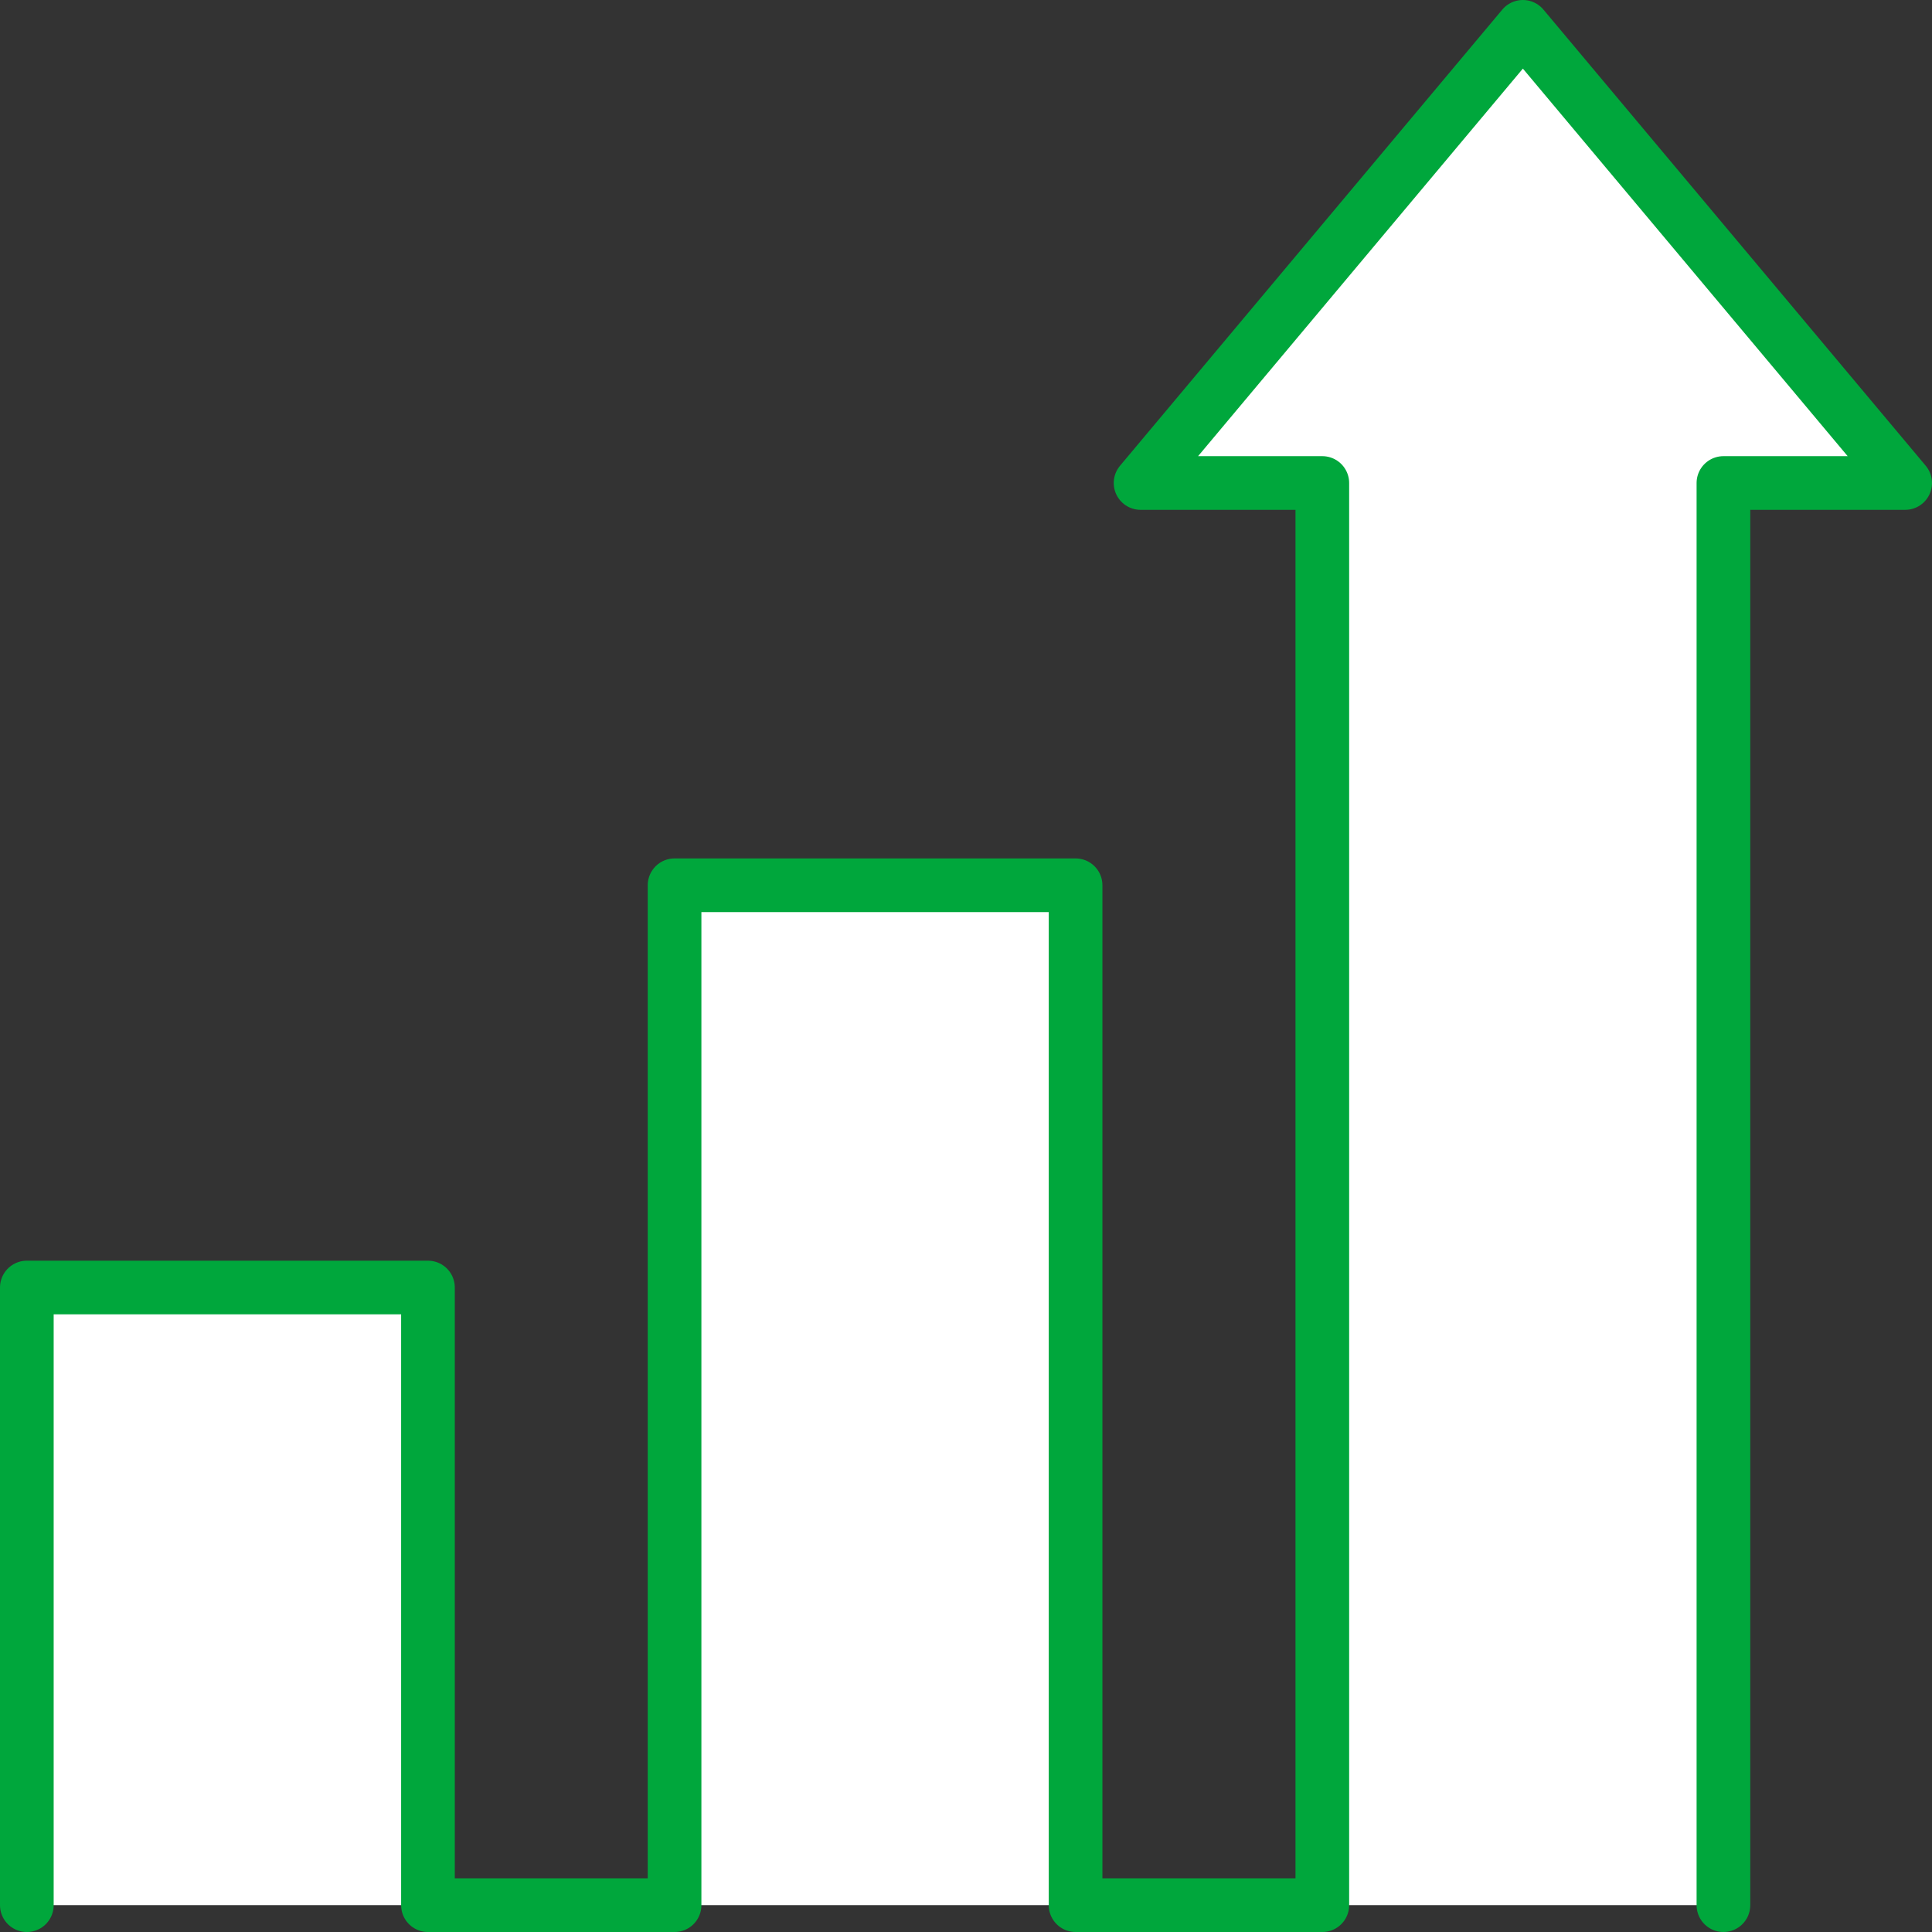 <svg xmlns="http://www.w3.org/2000/svg" width="72" height="72"><rect width="100%" height="100%" fill="#333333" stroke="none"/><g data-name="グループ 5010"><g data-name="グループ 5009"><path data-name="パス 3454" d="M64.227 71V18H71L56.753 1 42.506 18h6.773v53h-9.195V32.991H25.139V71h-9.19V47.982H1V71" fill="#fff" stroke="#00a73c" stroke-linecap="round" stroke-linejoin="round" stroke-width="2"/></g></g></svg>